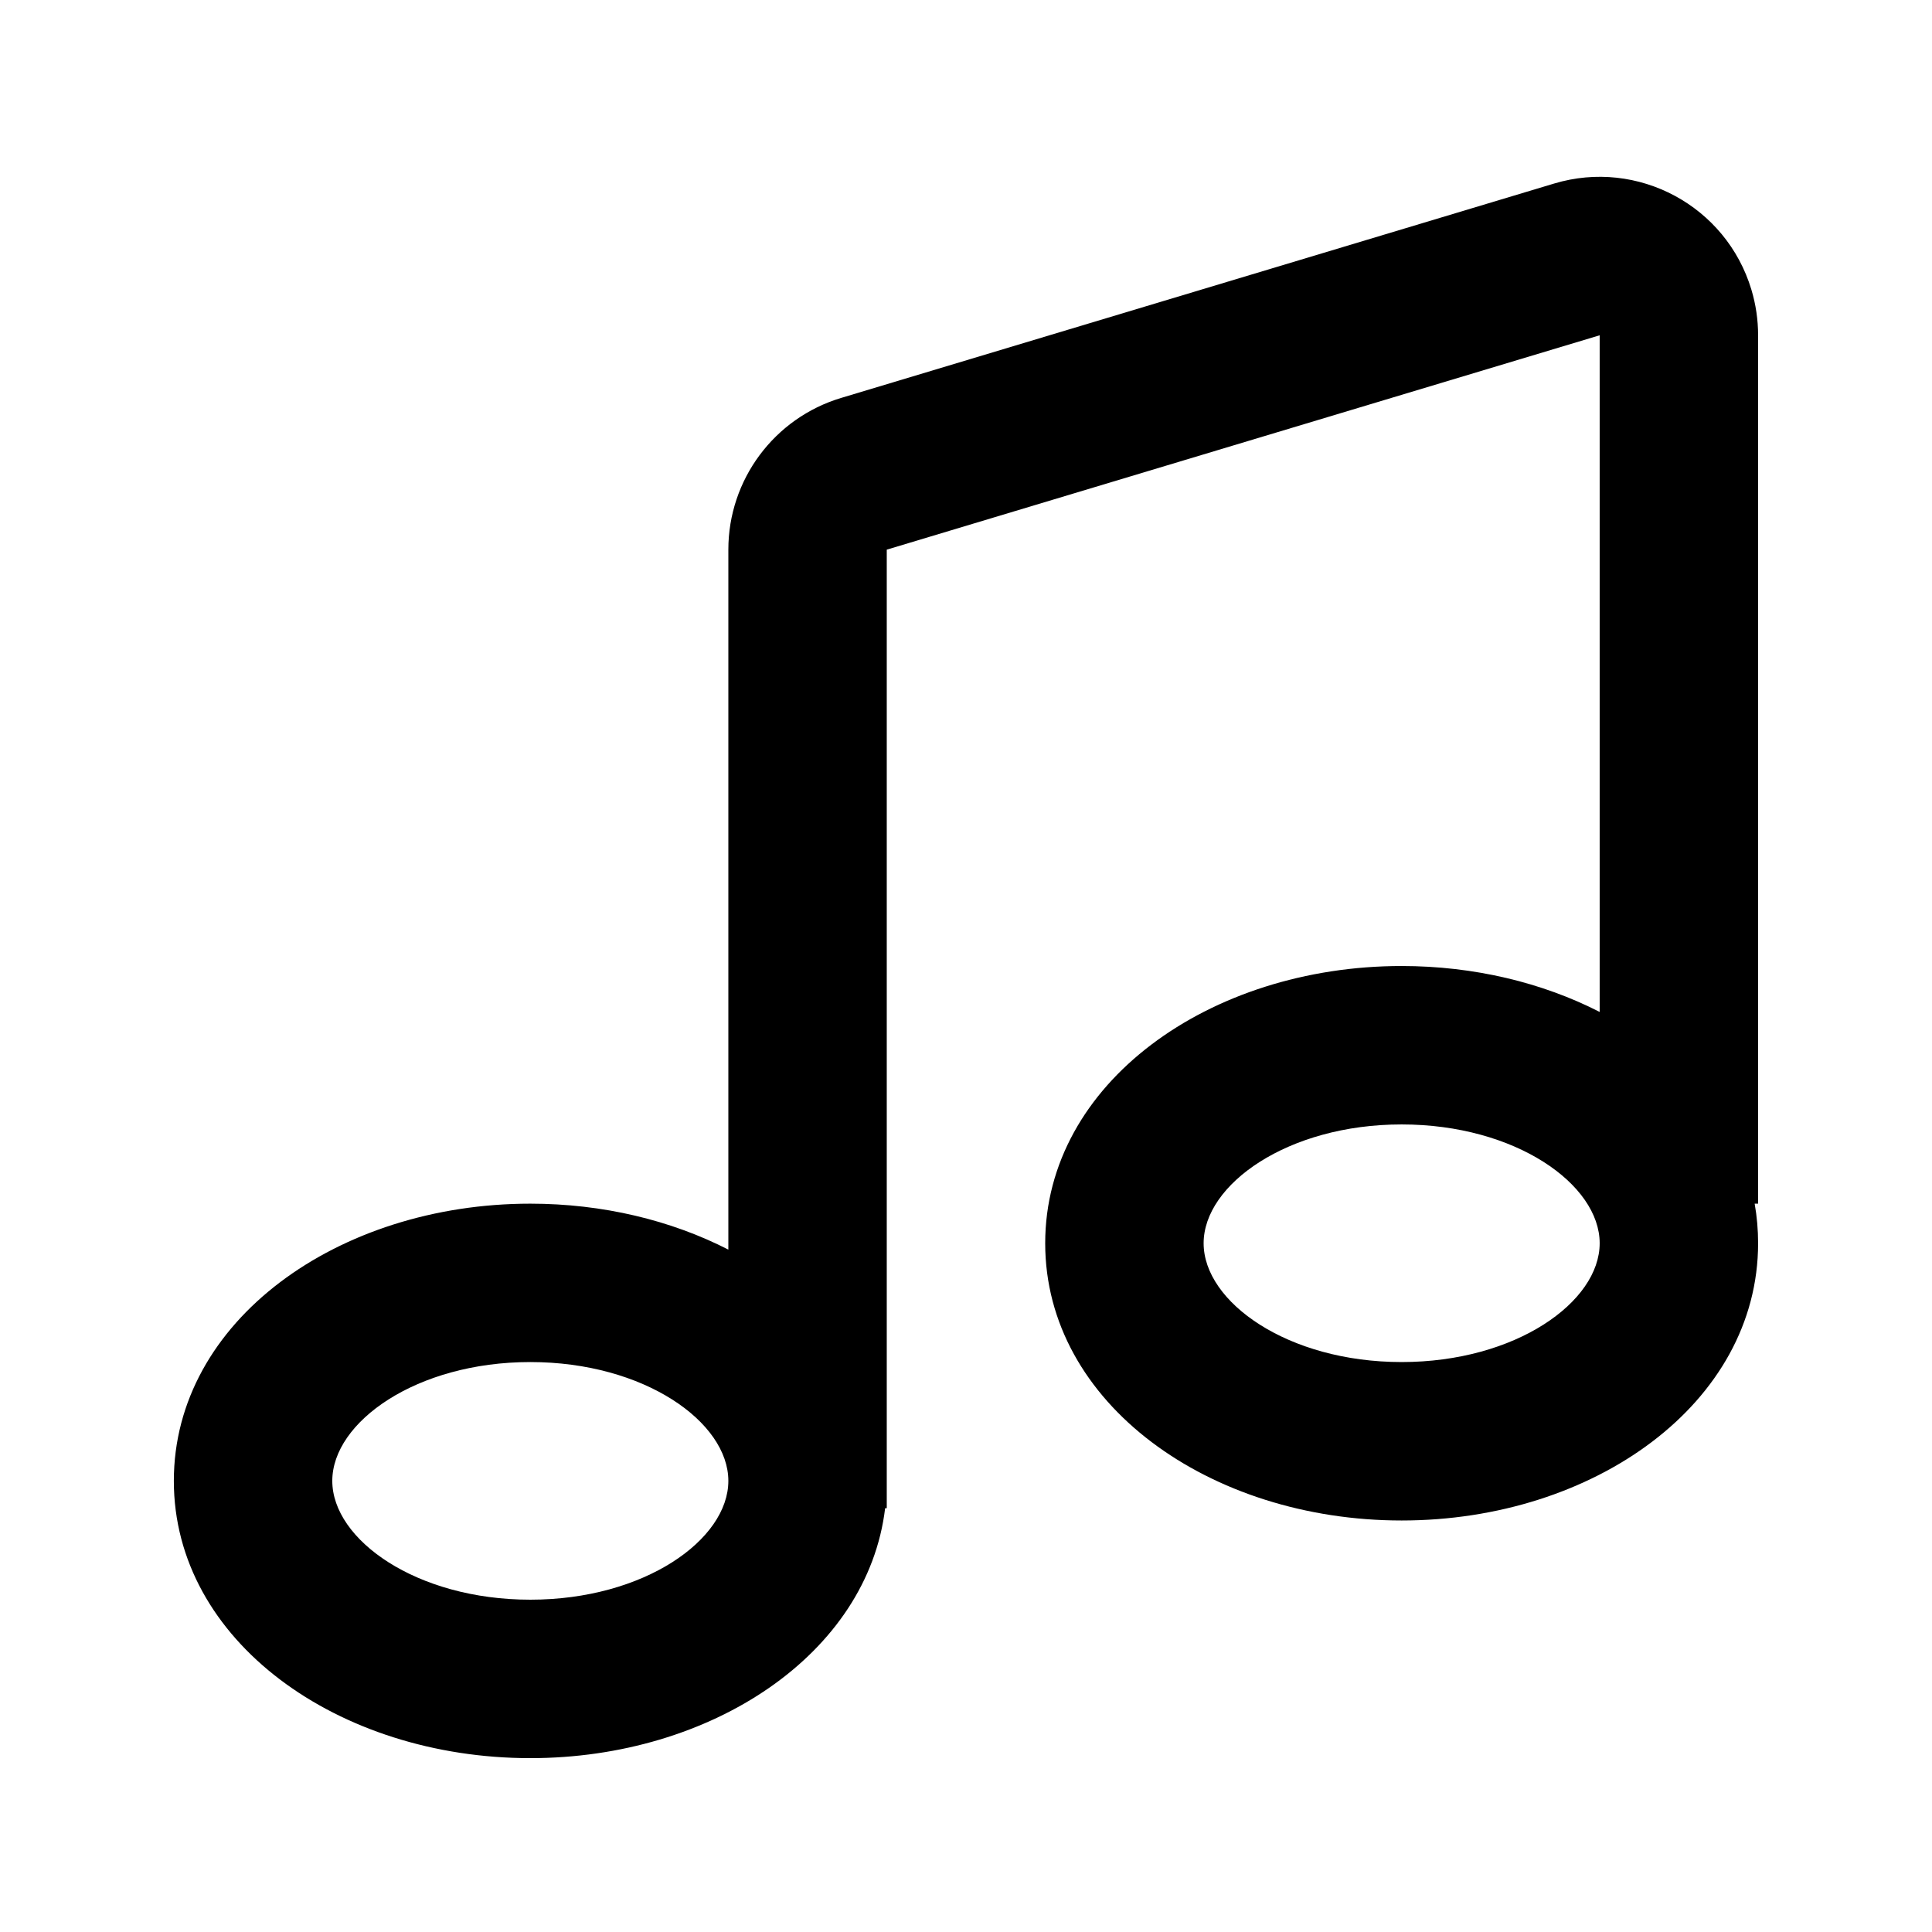 <?xml version="1.0" encoding="UTF-8"?>
<!-- Uploaded to: ICON Repo, www.svgrepo.com, Generator: ICON Repo Mixer Tools -->
<svg fill="#000000" width="800px" height="800px" version="1.1" viewBox="144 144 512 512" xmlns="http://www.w3.org/2000/svg">
 <path d="m337.02 475.15v-185.49c0-18.531 12.148-34.871 29.895-40.207l188.93-56.809c22.203-6.676 45.617 5.914 52.293 28.117 1.18 3.922 1.777 7.996 1.777 12.09v230.13h-0.91c0.602 3.406 0.91 6.91 0.91 10.496 0 42.387-43.516 73.469-94.465 73.469-50.945 0-94.461-31.082-94.461-73.469 0-42.391 43.516-73.473 94.461-73.473 19.191 0 37.328 4.41 52.48 12.172v-179.32l-188.93 56.809v254.02h-0.43c-4.625 38.648-46.031 66.242-94.035 66.242-50.949 0-94.465-31.082-94.465-73.473 0-42.387 43.516-73.469 94.465-73.469 19.191 0 37.324 4.41 52.48 12.172zm-52.48 92.785c30.207 0 52.48-15.906 52.48-31.488 0-15.578-22.273-31.488-52.48-31.488-30.211 0-52.48 15.91-52.48 31.488 0 15.582 22.27 31.488 52.48 31.488zm230.91-62.977c30.211 0 52.48-15.906 52.48-31.484 0-15.582-22.27-31.488-52.48-31.488-30.207 0-52.477 15.906-52.477 31.488 0 15.578 22.27 31.484 52.477 31.484z"/>
</svg>